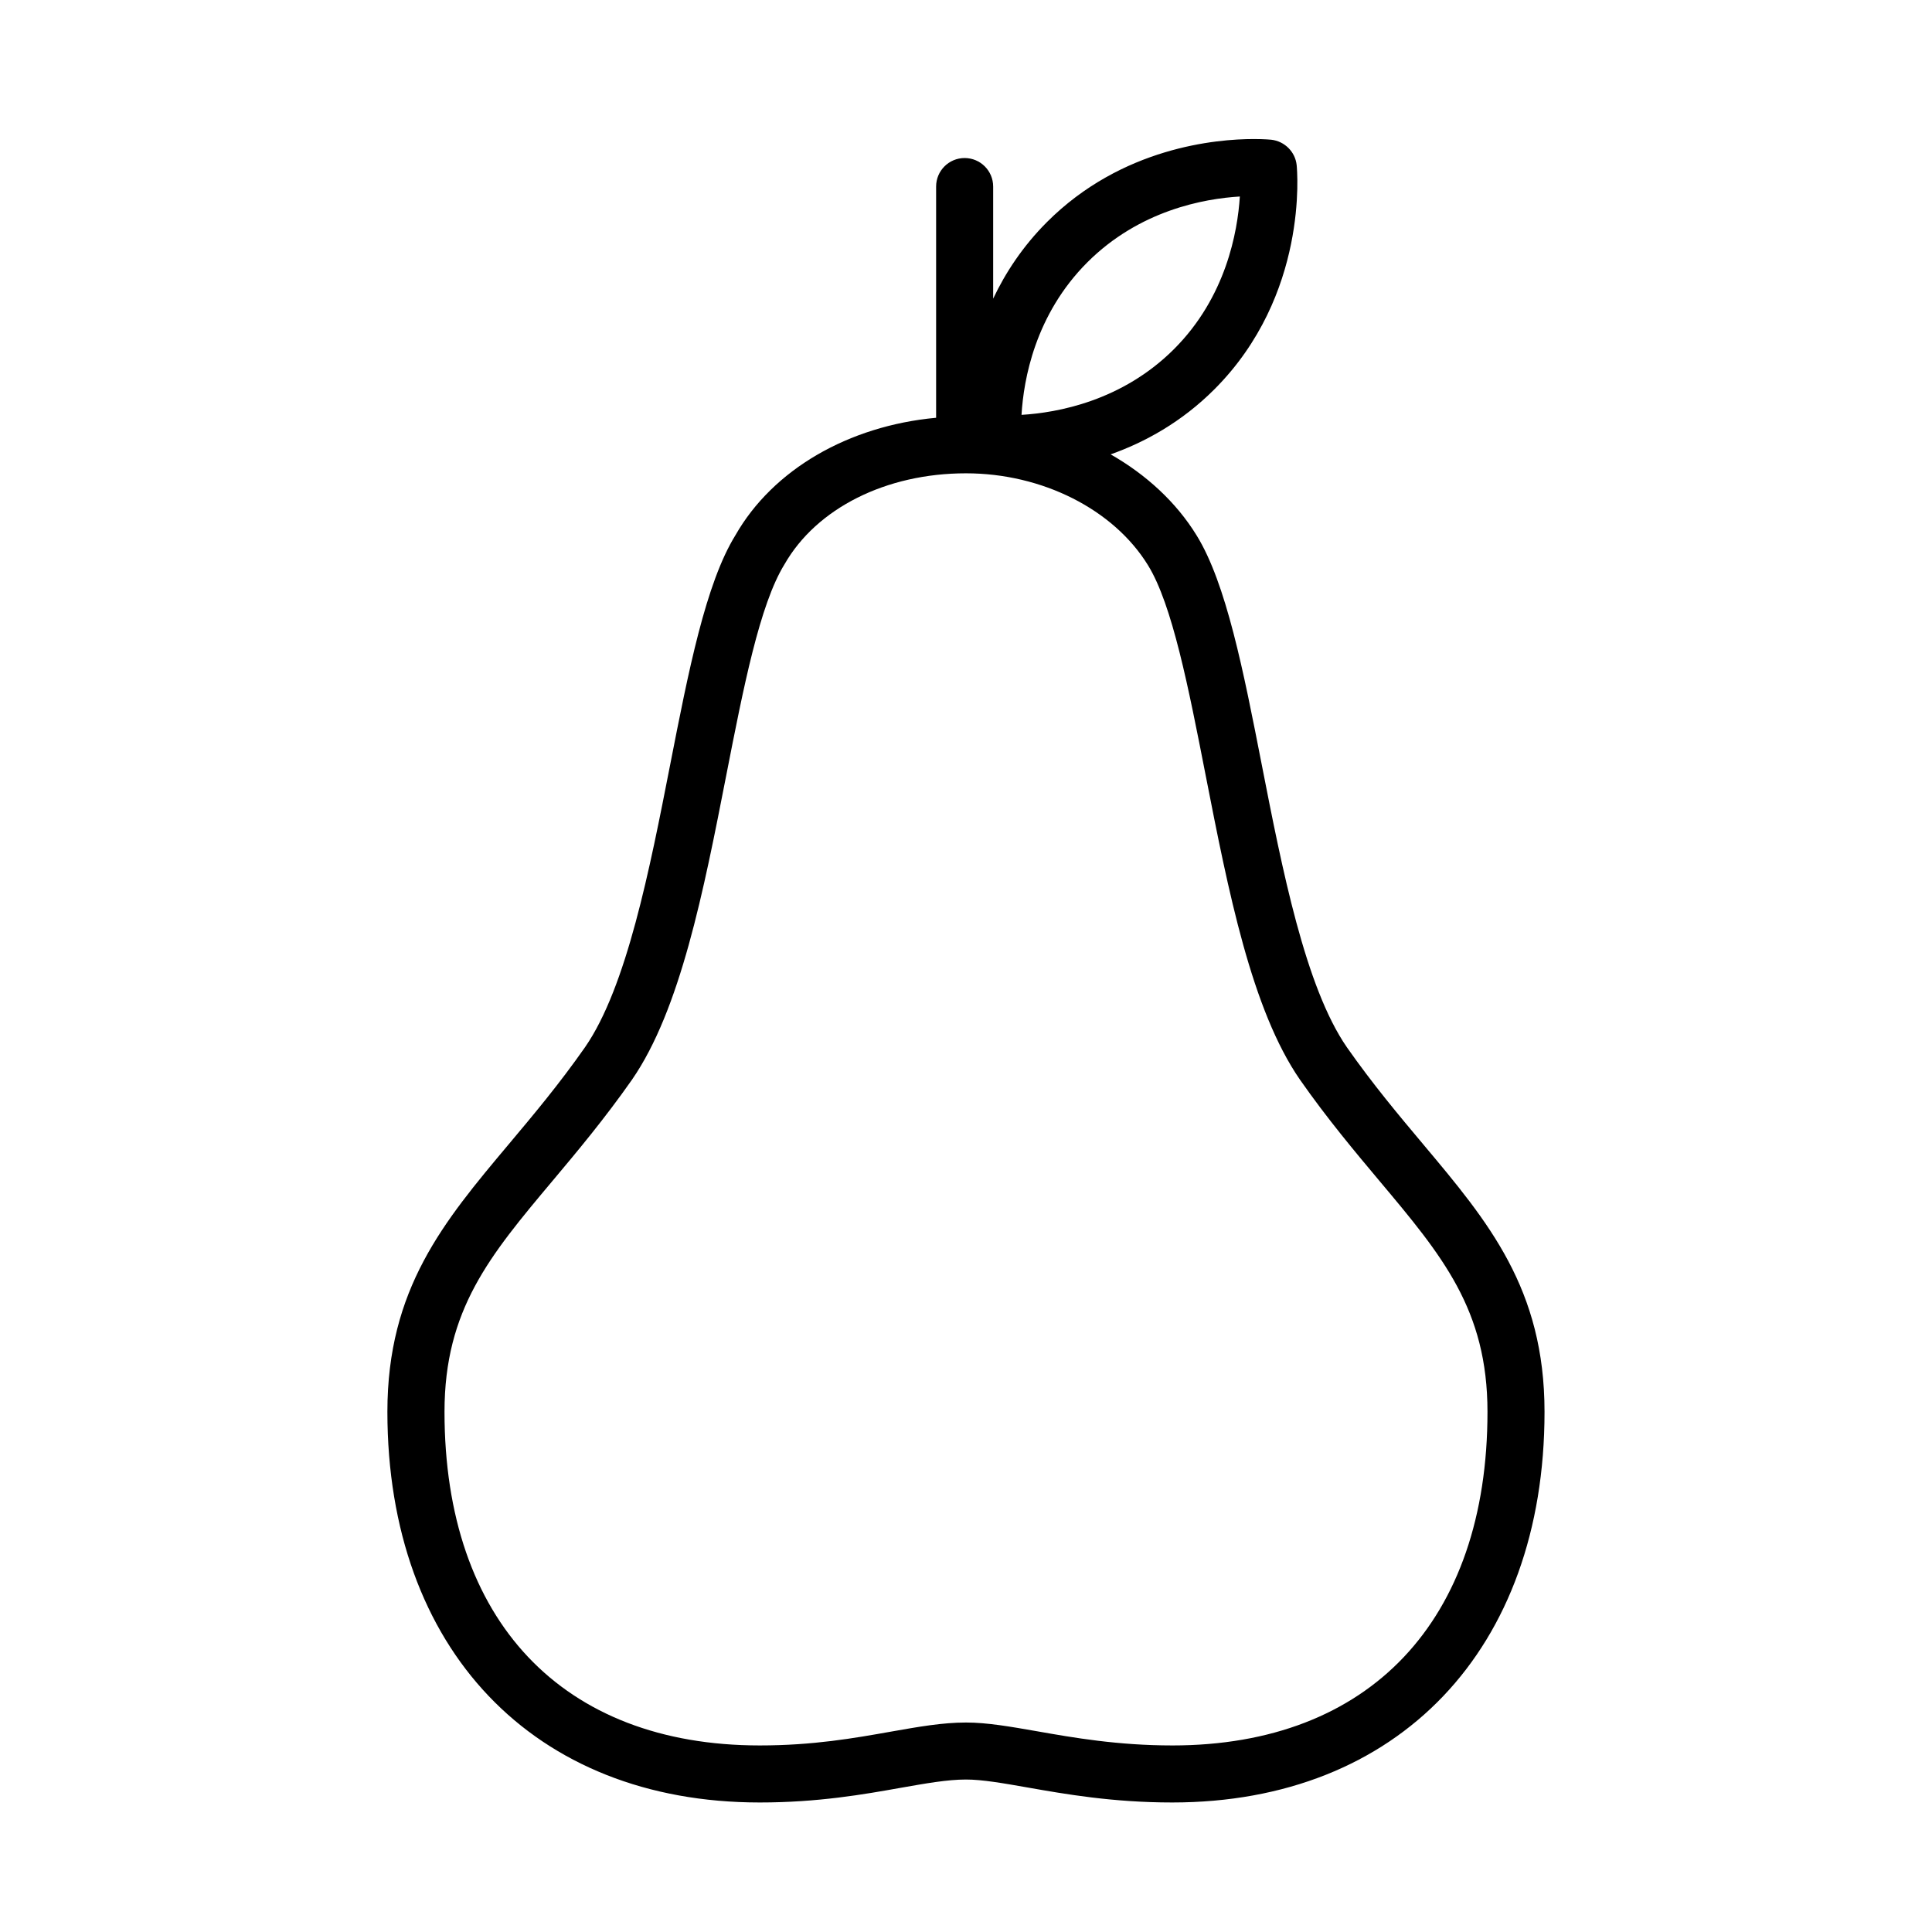 <?xml version="1.0" encoding="UTF-8"?>
<!-- Uploaded to: SVG Repo, www.svgrepo.com, Generator: SVG Repo Mixer Tools -->
<svg fill="#000000" width="800px" height="800px" version="1.1" viewBox="144 144 512 512" xmlns="http://www.w3.org/2000/svg">
 <path d="m521.17 447.26c-6.574-7.828-13.359-15.922-20.219-25.703-11.043-15.961-17.168-47.281-22.574-74.918-4.832-24.723-9.406-48.074-17.285-60.793-5.375-8.742-13.32-16.051-22.758-21.434 9.023-3.203 18.762-8.504 27.484-17.23 24.984-24.984 21.949-58.004 21.816-59.398-0.359-3.551-3.211-6.375-6.762-6.758 0 0-1.684-0.18-4.594-0.18-9.871 0-34.961 2.141-54.809 21.992-6.453 6.457-11.023 13.457-14.27 20.309v-29.707c0-4.176-3.387-7.559-7.559-7.559s-7.559 3.379-7.559 7.559v61.273c-23.25 2.156-43.238 13.715-53.176 31.117-7.883 12.742-12.461 36.086-17.297 60.805-5.406 27.633-11.531 58.961-22.562 74.883-6.871 9.82-13.668 17.91-20.238 25.734-17.25 20.547-32.145 38.293-32.145 70.895 0.02 62.898 38.746 103.53 98.676 103.53 15.457 0 27.582-2.144 37.316-3.879 6.648-1.168 12.395-2.203 17.336-2.203 4.301 0 9.836 0.969 16.254 2.098 10.098 1.777 22.66 3.984 38.414 3.984 59.934 0 98.656-40.629 98.656-103.52 0-32.609-14.895-50.352-32.148-70.895zm-89.008-233.74c13.777-13.777 30.914-16.879 40.41-17.445-0.594 9.375-3.68 26.672-17.426 40.422-13.793 13.793-30.961 16.883-40.43 17.445 0.543-9.332 3.586-26.562 17.445-40.422zm22.5 393.04c-14.434 0-26.285-2.074-35.797-3.75-7.106-1.238-13.246-2.324-18.859-2.324-6.277 0-12.625 1.133-19.977 2.43-9.637 1.711-20.555 3.644-34.688 3.644-52.309 0-83.543-33.043-83.543-88.402 0-27.109 12-41.398 28.605-61.188 6.457-7.691 13.789-16.43 21.062-26.812 12.848-18.566 19.02-50.109 24.988-80.621 4.566-23.328 8.879-45.359 15.445-55.984 8.504-14.883 26.93-24.121 48.094-24.121 20.199 0 39.125 9.551 48.23 24.348 6.43 10.398 10.746 32.434 15.305 55.762 5.977 30.504 12.141 62.055 25.016 80.641 7.25 10.363 14.586 19.086 21.043 26.789 16.605 19.781 28.613 34.078 28.613 61.184 0.004 55.363-31.242 88.406-83.539 88.406z"/>
</svg>